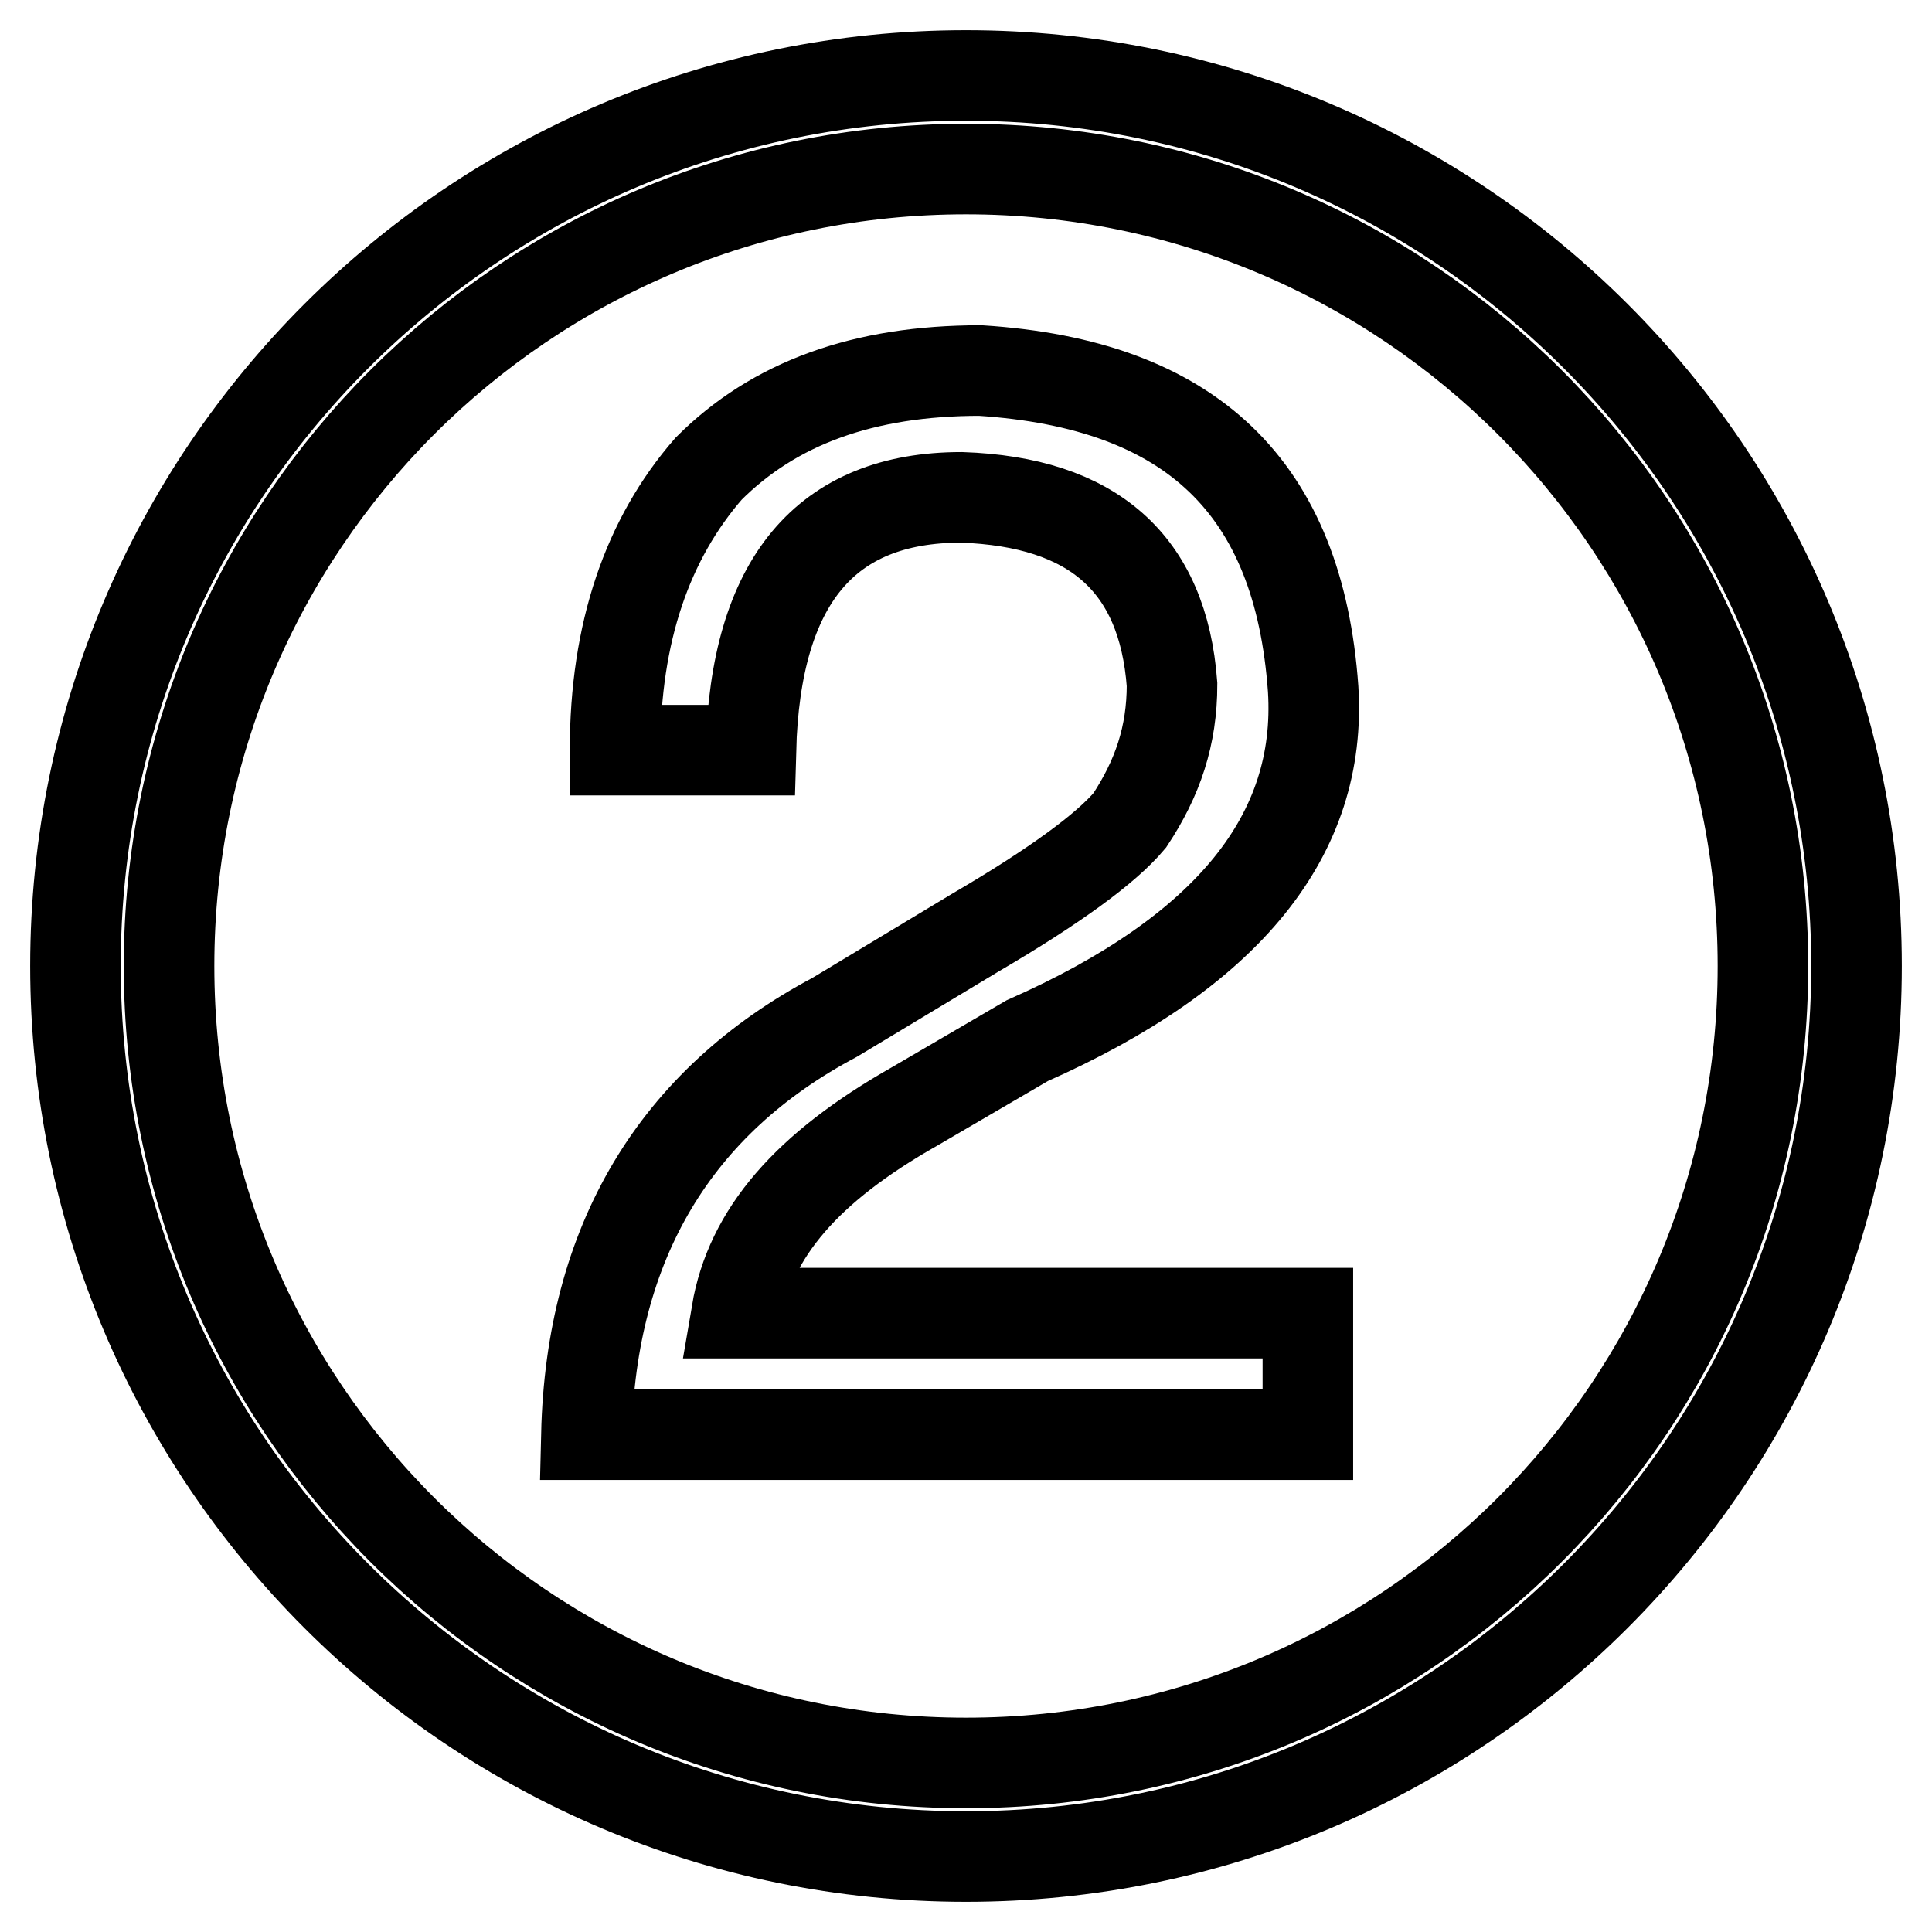 <?xml version="1.0" encoding="utf-8"?>
<!-- Svg Vector Icons : http://www.onlinewebfonts.com/icon -->
<!DOCTYPE svg PUBLIC "-//W3C//DTD SVG 1.1//EN" "http://www.w3.org/Graphics/SVG/1.1/DTD/svg11.dtd">
<svg version="1.1" xmlns="http://www.w3.org/2000/svg" xmlns:xlink="http://www.w3.org/1999/xlink" x="0px" y="0px" viewBox="0 0 256 256" enable-background="new 0 0 256 256" xml:space="preserve">
<g> <path stroke-width="12" fill-opacity="0" stroke="#000000"  d="M128,10C62.8,10,10,62.8,10,128c0,65.2,52.8,118,118,118c65.2,0,118-52.8,118-118C246,62.8,193.2,10,128,10 z M128,233.6c-58.4,0-105.6-47.2-105.6-105.6S69.6,22.4,128,22.4S233.6,69.6,233.6,128S186.4,233.6,128,233.6z"/> <path stroke-width="12" fill-opacity="0" stroke="#000000"  d="M121.2,146.6l14.9-8.7c26.7-11.8,39.1-27.3,37.9-46.6c-1.9-26.7-16.1-40.4-44.1-42.2 c-15.5,0-27.3,4.3-36,13c-8.1,9.3-12.4,21.7-12.4,37.3h18c0.6-22.4,9.9-33.5,27.9-33.5c17.4,0.6,26.7,8.7,27.9,24.8 c0,6.8-1.9,12.4-5.6,18c-3.1,3.7-9.9,8.7-20.5,14.9l-18.6,11.2c-21.1,11.2-32.3,29.8-32.9,55.3h95.6V174H97.6 C99.4,163.4,106.9,154.7,121.2,146.6z"/></g>
</svg>
